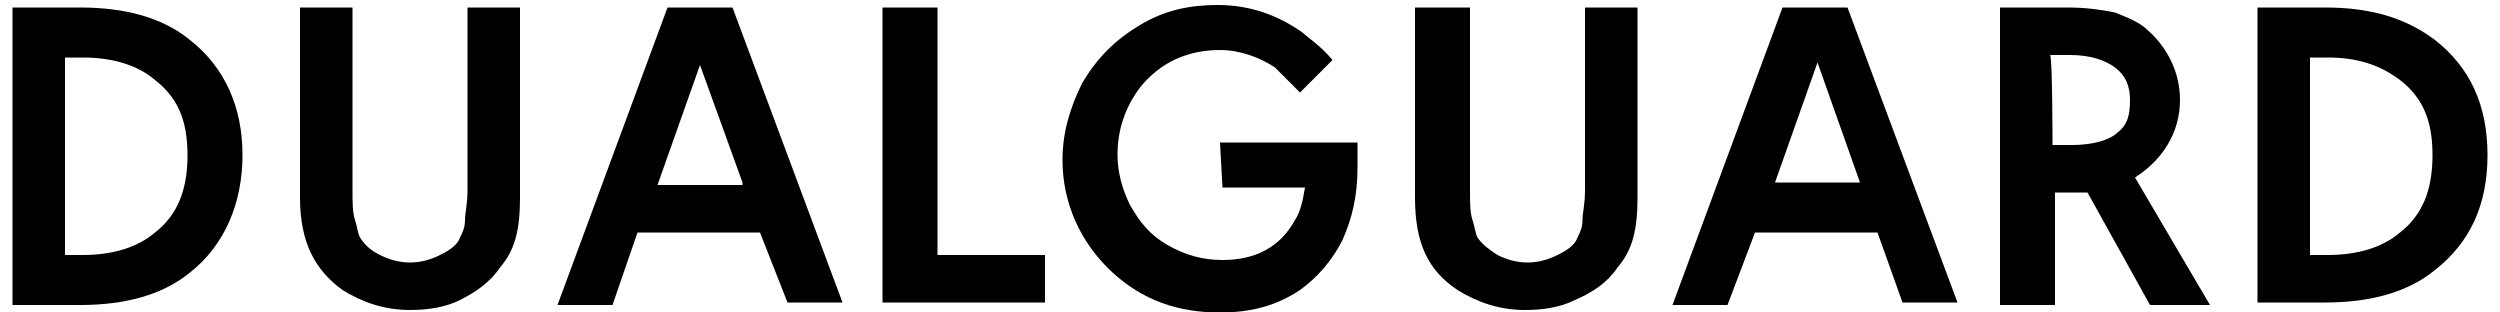 <?xml version="1.0" encoding="utf-8"?>
<!-- Generator: Adobe Illustrator 27.7.0, SVG Export Plug-In . SVG Version: 6.00 Build 0)  -->
<svg version="1.1" id="Calque_1" xmlns="http://www.w3.org/2000/svg" xmlns:xlink="http://www.w3.org/1999/xlink" x="0px" y="0px"
	 viewBox="0 0 100 12.5" style="enable-background:new 0 0 100 12.5;" xml:space="preserve">
<g id="SMART_DUALGUARD_-_Schwalbe">
	<path d="M0.5,0.3h2.7c1.8,0,3.3,0.4,4.4,1.3C9,2.7,9.7,4.3,9.7,6.2S9,9.8,7.6,10.9c-1.1,0.9-2.6,1.3-4.4,1.3H0.5V0.3z M2.6,2.3v7.9
		h0.7c1.2,0,2.2-0.3,2.9-0.9c0.9-0.7,1.3-1.7,1.3-3.1S7.1,3.9,6.2,3.2C5.5,2.6,4.5,2.3,3.3,2.3L2.6,2.3L2.6,2.3z"/>
	<path d="M14.1,0.3v7.3c0,0.5,0,0.9,0.1,1.2s0.1,0.5,0.2,0.7c0.2,0.3,0.4,0.5,0.8,0.7c0.4,0.2,0.8,0.3,1.2,0.3
		c0.4,0,0.8-0.1,1.2-0.3c0.4-0.2,0.7-0.4,0.8-0.7c0.1-0.2,0.2-0.4,0.2-0.7c0-0.3,0.1-0.6,0.1-1.2V0.3h2.1v7.6c0,1.3-0.2,2.1-0.8,2.8
		c-0.4,0.6-1,1-1.6,1.3c-0.6,0.3-1.3,0.4-2,0.4c-1,0-1.9-0.3-2.7-0.8C12.6,10.8,12,9.7,12,7.9V0.3C12,0.3,14.1,0.3,14.1,0.3z"/>
	<path d="M30.4,9.3h-4.9l-1,2.9h-2.2l4.4-11.9h2.6l4.4,11.8h-2.2L30.4,9.3L30.4,9.3z M29.7,7.3L28,2.6l-1.7,4.8H29.7z"/>
	<path d="M37.5,0.3v9.9h4.3v1.9h-6.5V0.3C35.4,0.3,37.5,0.3,37.5,0.3z"/>
	<path d="M48.8,5.7h5.5v1c0,1.1-0.2,2-0.6,2.9c-0.4,0.8-1,1.5-1.7,2c-0.9,0.6-1.9,0.9-3.2,0.9c-1.7,0-3.1-0.5-4.3-1.6
		c-1.3-1.2-2-2.8-2-4.5c0-1.1,0.3-2.1,0.8-3.1c0.6-1,1.3-1.7,2.3-2.3s2-0.8,3.1-0.8c1.3,0,2.4,0.4,3.4,1.1c0.2,0.2,0.7,0.5,1.2,1.1
		L52,3.7c-0.5-0.5-0.8-0.8-1-1C50.4,2.3,49.6,2,48.8,2c-1.3,0-2.4,0.5-3.2,1.5c-0.6,0.8-0.9,1.7-0.9,2.7c0,0.7,0.2,1.4,0.5,2
		c0.4,0.7,0.8,1.2,1.5,1.6c0.7,0.4,1.4,0.6,2.2,0.6c1.3,0,2.3-0.5,2.9-1.6c0.2-0.3,0.3-0.7,0.4-1.3h-3.3L48.8,5.7L48.8,5.7z"/>
	<path d="M58.8,0.3v7.3c0,0.5,0,0.9,0.1,1.2s0.1,0.5,0.2,0.7c0.2,0.3,0.5,0.5,0.8,0.7c0.4,0.2,0.8,0.3,1.2,0.3s0.8-0.1,1.2-0.3
		c0.4-0.2,0.7-0.4,0.8-0.7c0.1-0.2,0.2-0.4,0.2-0.7c0-0.3,0.1-0.6,0.1-1.2V0.3h2.1v7.6c0,1.3-0.2,2.1-0.8,2.8c-0.4,0.6-1,1-1.7,1.3
		c-0.6,0.3-1.3,0.4-2,0.4c-1,0-1.9-0.3-2.7-0.8c-1.2-0.8-1.7-1.9-1.7-3.7V0.3H58.8z"/>
	<path d="M75.1,9.3h-4.9l-1.1,2.9h-2.2l4.4-11.9h2.6l4.4,11.8h-2.2L75.1,9.3L75.1,9.3z M74.4,7.3l-1.7-4.8l-1.7,4.8
		C70.9,7.3,74.4,7.3,74.4,7.3z"/>
	<path d="M88.4,12.2H86l-2.5-4.5c-0.3,0-0.5,0-0.7,0h-0.6v4.5H80V0.3h2.7c0.8,0,1.4,0.1,1.9,0.2c0.5,0.2,1,0.4,1.3,0.7
		c0.8,0.7,1.3,1.7,1.3,2.8c0,1.3-0.7,2.4-1.8,3.1L88.4,12.2L88.4,12.2z M82.1,5.8h0.8c0.8,0,1.5-0.2,1.8-0.5C85.1,5,85.2,4.6,85.2,4
		s-0.2-1-0.6-1.3c-0.4-0.3-1-0.5-1.8-0.5h-0.8C82.1,2.2,82.1,5.8,82.1,5.8z"/>
	<path d="M90.3,0.3H93c1.8,0,3.2,0.4,4.4,1.3c1.4,1.1,2.1,2.6,2.1,4.6s-0.7,3.5-2.1,4.6c-1.1,0.9-2.6,1.3-4.4,1.3h-2.7V0.3z
		 M92.4,2.3v7.9h0.7c1.2,0,2.2-0.3,2.9-0.9c0.9-0.7,1.3-1.7,1.3-3.1S96.9,3.9,96,3.2c-0.8-0.6-1.7-0.9-2.9-0.9L92.4,2.3L92.4,2.3z"
		/>
</g>
</svg>
